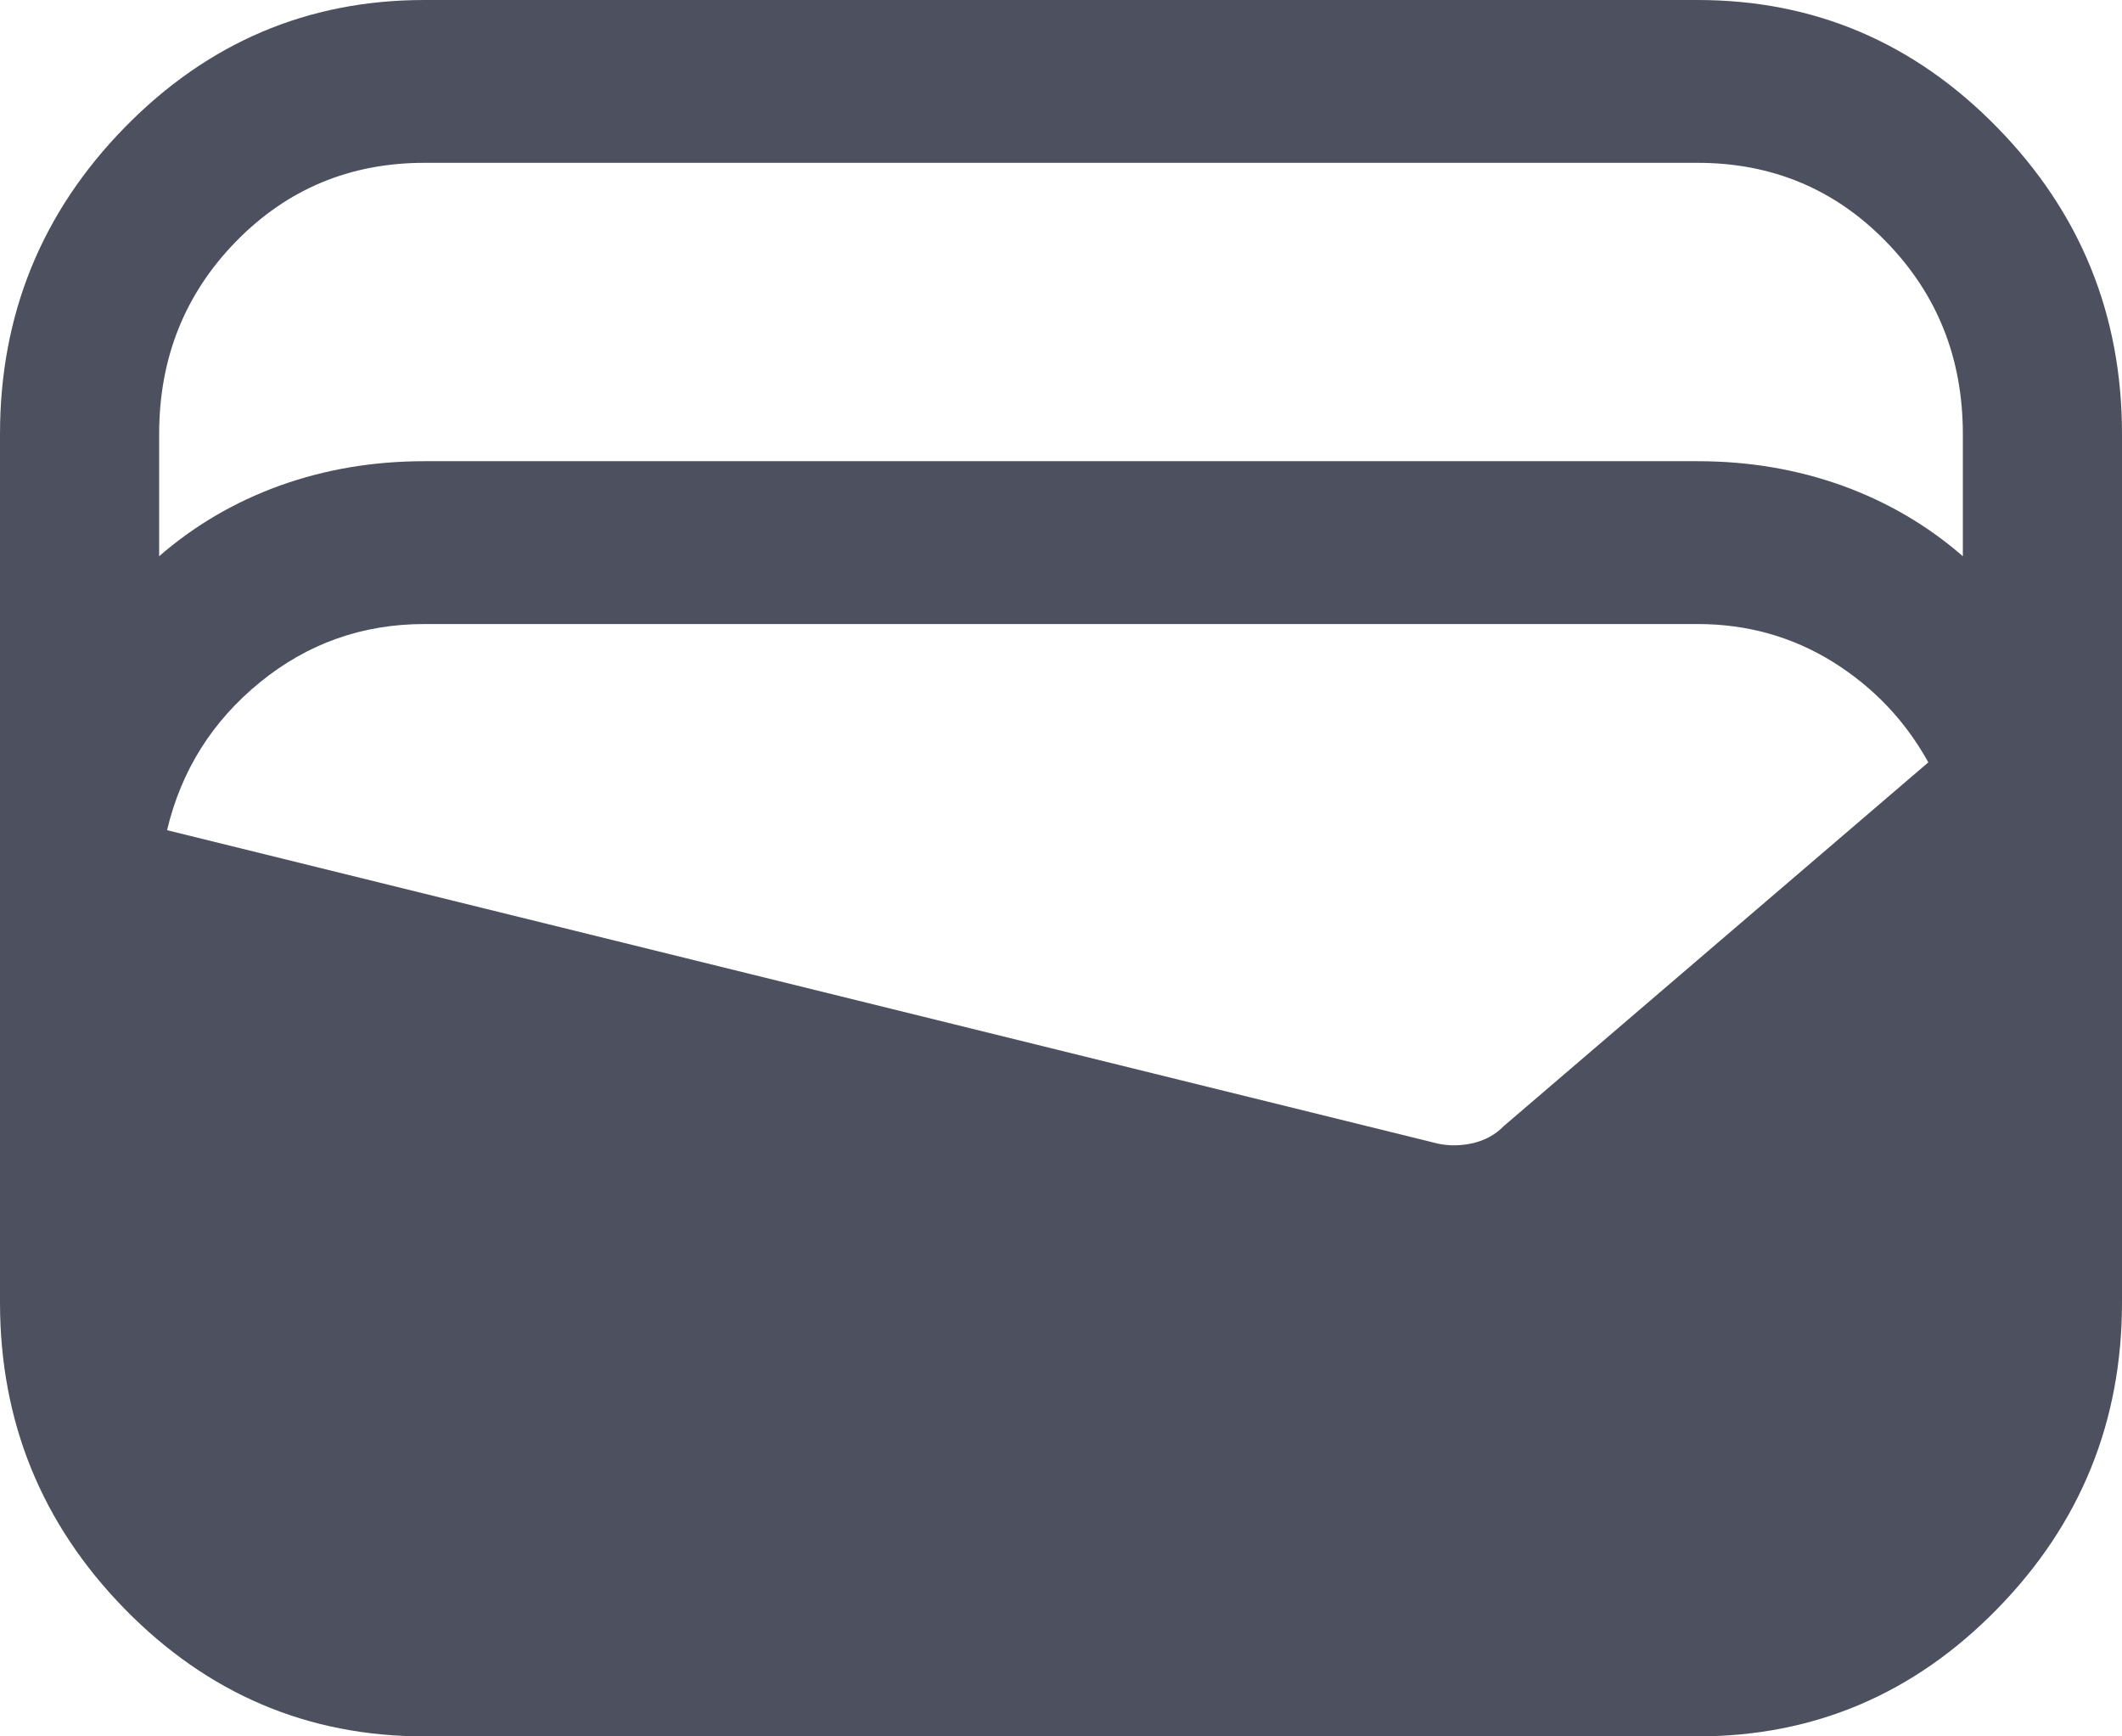 <svg width="22" height="18" viewBox="0 0 22 18" fill="none" xmlns="http://www.w3.org/2000/svg">
<path d="M4.4 18C3.19 18 2.154 17.559 1.292 16.678C0.431 15.797 0 14.738 0 13.5V4.5C0 3.263 0.431 2.203 1.292 1.322C2.154 0.441 3.19 0 4.4 0H17.6C18.81 0 19.846 0.441 20.707 1.322C21.569 2.203 22 3.263 22 4.5V13.5C22 14.738 21.569 15.797 20.707 16.678C19.846 17.559 18.81 18 17.6 18H4.4ZM4.4 4.781H17.6C18.132 4.781 18.631 4.866 19.099 5.034C19.566 5.203 19.983 5.447 20.35 5.766V4.5C20.35 3.712 20.084 3.047 19.552 2.503C19.021 1.959 18.37 1.688 17.6 1.688H4.4C3.63 1.688 2.979 1.959 2.447 2.503C1.916 3.047 1.65 3.712 1.65 4.5V5.766C2.017 5.447 2.434 5.203 2.901 5.034C3.369 4.866 3.868 4.781 4.4 4.781ZM1.732 8.606L14.85 11.841C14.978 11.878 15.111 11.883 15.249 11.855C15.386 11.827 15.501 11.766 15.592 11.672L19.992 7.903C19.754 7.472 19.424 7.125 19.003 6.862C18.581 6.6 18.113 6.469 17.6 6.469H4.4C3.758 6.469 3.19 6.67 2.695 7.073C2.2 7.477 1.879 7.987 1.732 8.606Z" fill="#4D515F"/>
</svg>
